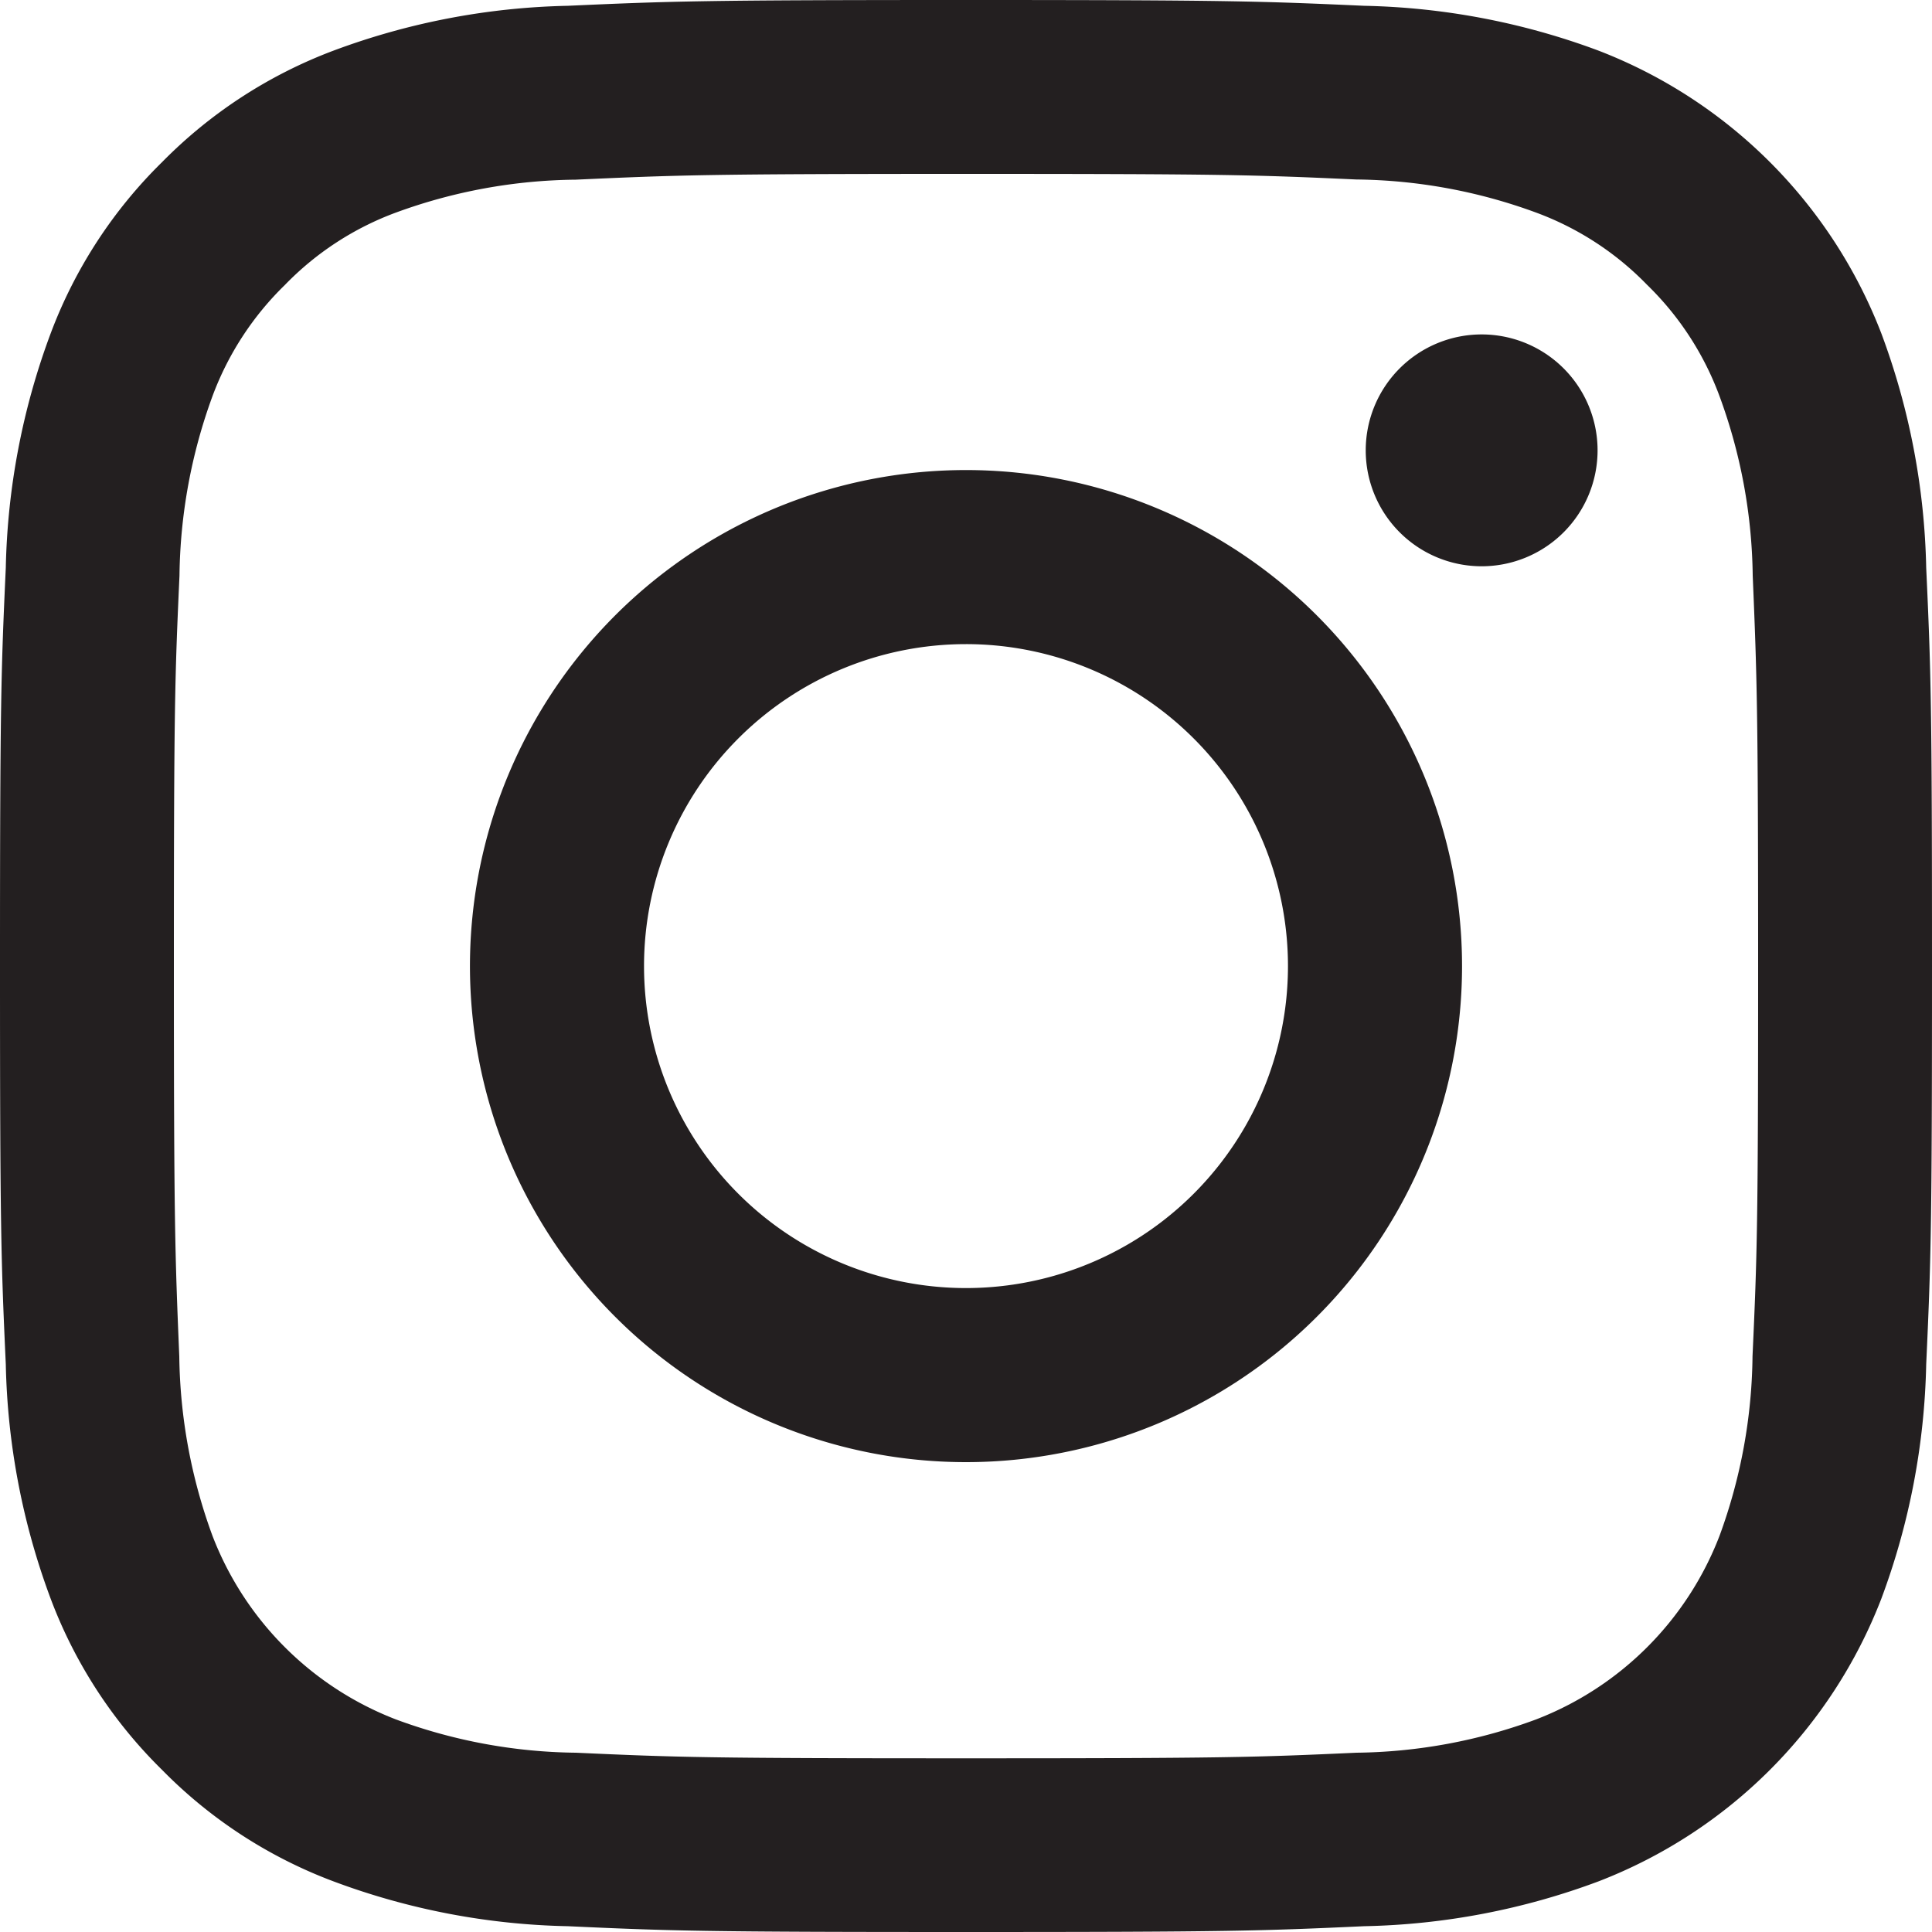 <svg id="IG" xmlns="http://www.w3.org/2000/svg" width="20" height="20" viewBox="0 0 20 20">
  <path id="Trazado_23" data-name="Trazado 23" d="M10,1.8c2.67,0,2.986.01,4.041.058A5.545,5.545,0,0,1,15.9,2.2a3.092,3.092,0,0,1,1.15.748A3.108,3.108,0,0,1,17.8,4.1a5.552,5.552,0,0,1,.344,1.857C18.188,7.014,18.2,7.33,18.2,10s-.01,2.987-.058,4.041A5.546,5.546,0,0,1,17.8,15.9a3.31,3.31,0,0,1-1.9,1.9,5.526,5.526,0,0,1-1.857.344c-1.055.048-1.371.058-4.041.058s-2.986-.01-4.041-.058A5.526,5.526,0,0,1,4.1,17.8a3.31,3.31,0,0,1-1.9-1.9,5.572,5.572,0,0,1-.344-1.857C1.812,12.987,1.8,12.67,1.8,10s.01-2.986.058-4.041A5.578,5.578,0,0,1,2.2,4.1a3.121,3.121,0,0,1,.748-1.149A3.092,3.092,0,0,1,4.1,2.2,5.545,5.545,0,0,1,5.959,1.86C7.014,1.812,7.33,1.8,10,1.8M10,0C7.284,0,6.944.012,5.877.06A7.355,7.355,0,0,0,3.45.525,4.919,4.919,0,0,0,1.678,1.678,4.892,4.892,0,0,0,.525,3.45,7.355,7.355,0,0,0,.06,5.877C.011,6.944,0,7.284,0,10s.011,3.057.06,4.123a7.361,7.361,0,0,0,.465,2.428,4.9,4.9,0,0,0,1.153,1.771A4.892,4.892,0,0,0,3.45,19.475a7.329,7.329,0,0,0,2.427.465C6.944,19.989,7.284,20,10,20s3.056-.011,4.123-.06a7.329,7.329,0,0,0,2.427-.465,5.108,5.108,0,0,0,2.925-2.924,7.361,7.361,0,0,0,.465-2.428c.049-1.066.06-1.407.06-4.123s-.011-3.056-.06-4.123a7.355,7.355,0,0,0-.465-2.427A5.106,5.106,0,0,0,16.55.525,7.355,7.355,0,0,0,14.123.06C13.056.012,12.716,0,10,0" fill="#231f20"/>
  <path id="Trazado_24" data-name="Trazado 24" d="M10,4.866A5.135,5.135,0,1,0,15.135,10,5.135,5.135,0,0,0,10,4.866m0,8.468A3.333,3.333,0,1,1,13.333,10,3.333,3.333,0,0,1,10,13.334" fill="#231f20"/>
  <path id="Trazado_25" data-name="Trazado 25" d="M16.538,4.662a1.2,1.2,0,1,1-1.2-1.2,1.2,1.2,0,0,1,1.2,1.2" fill="#231f20"/>
</svg>

